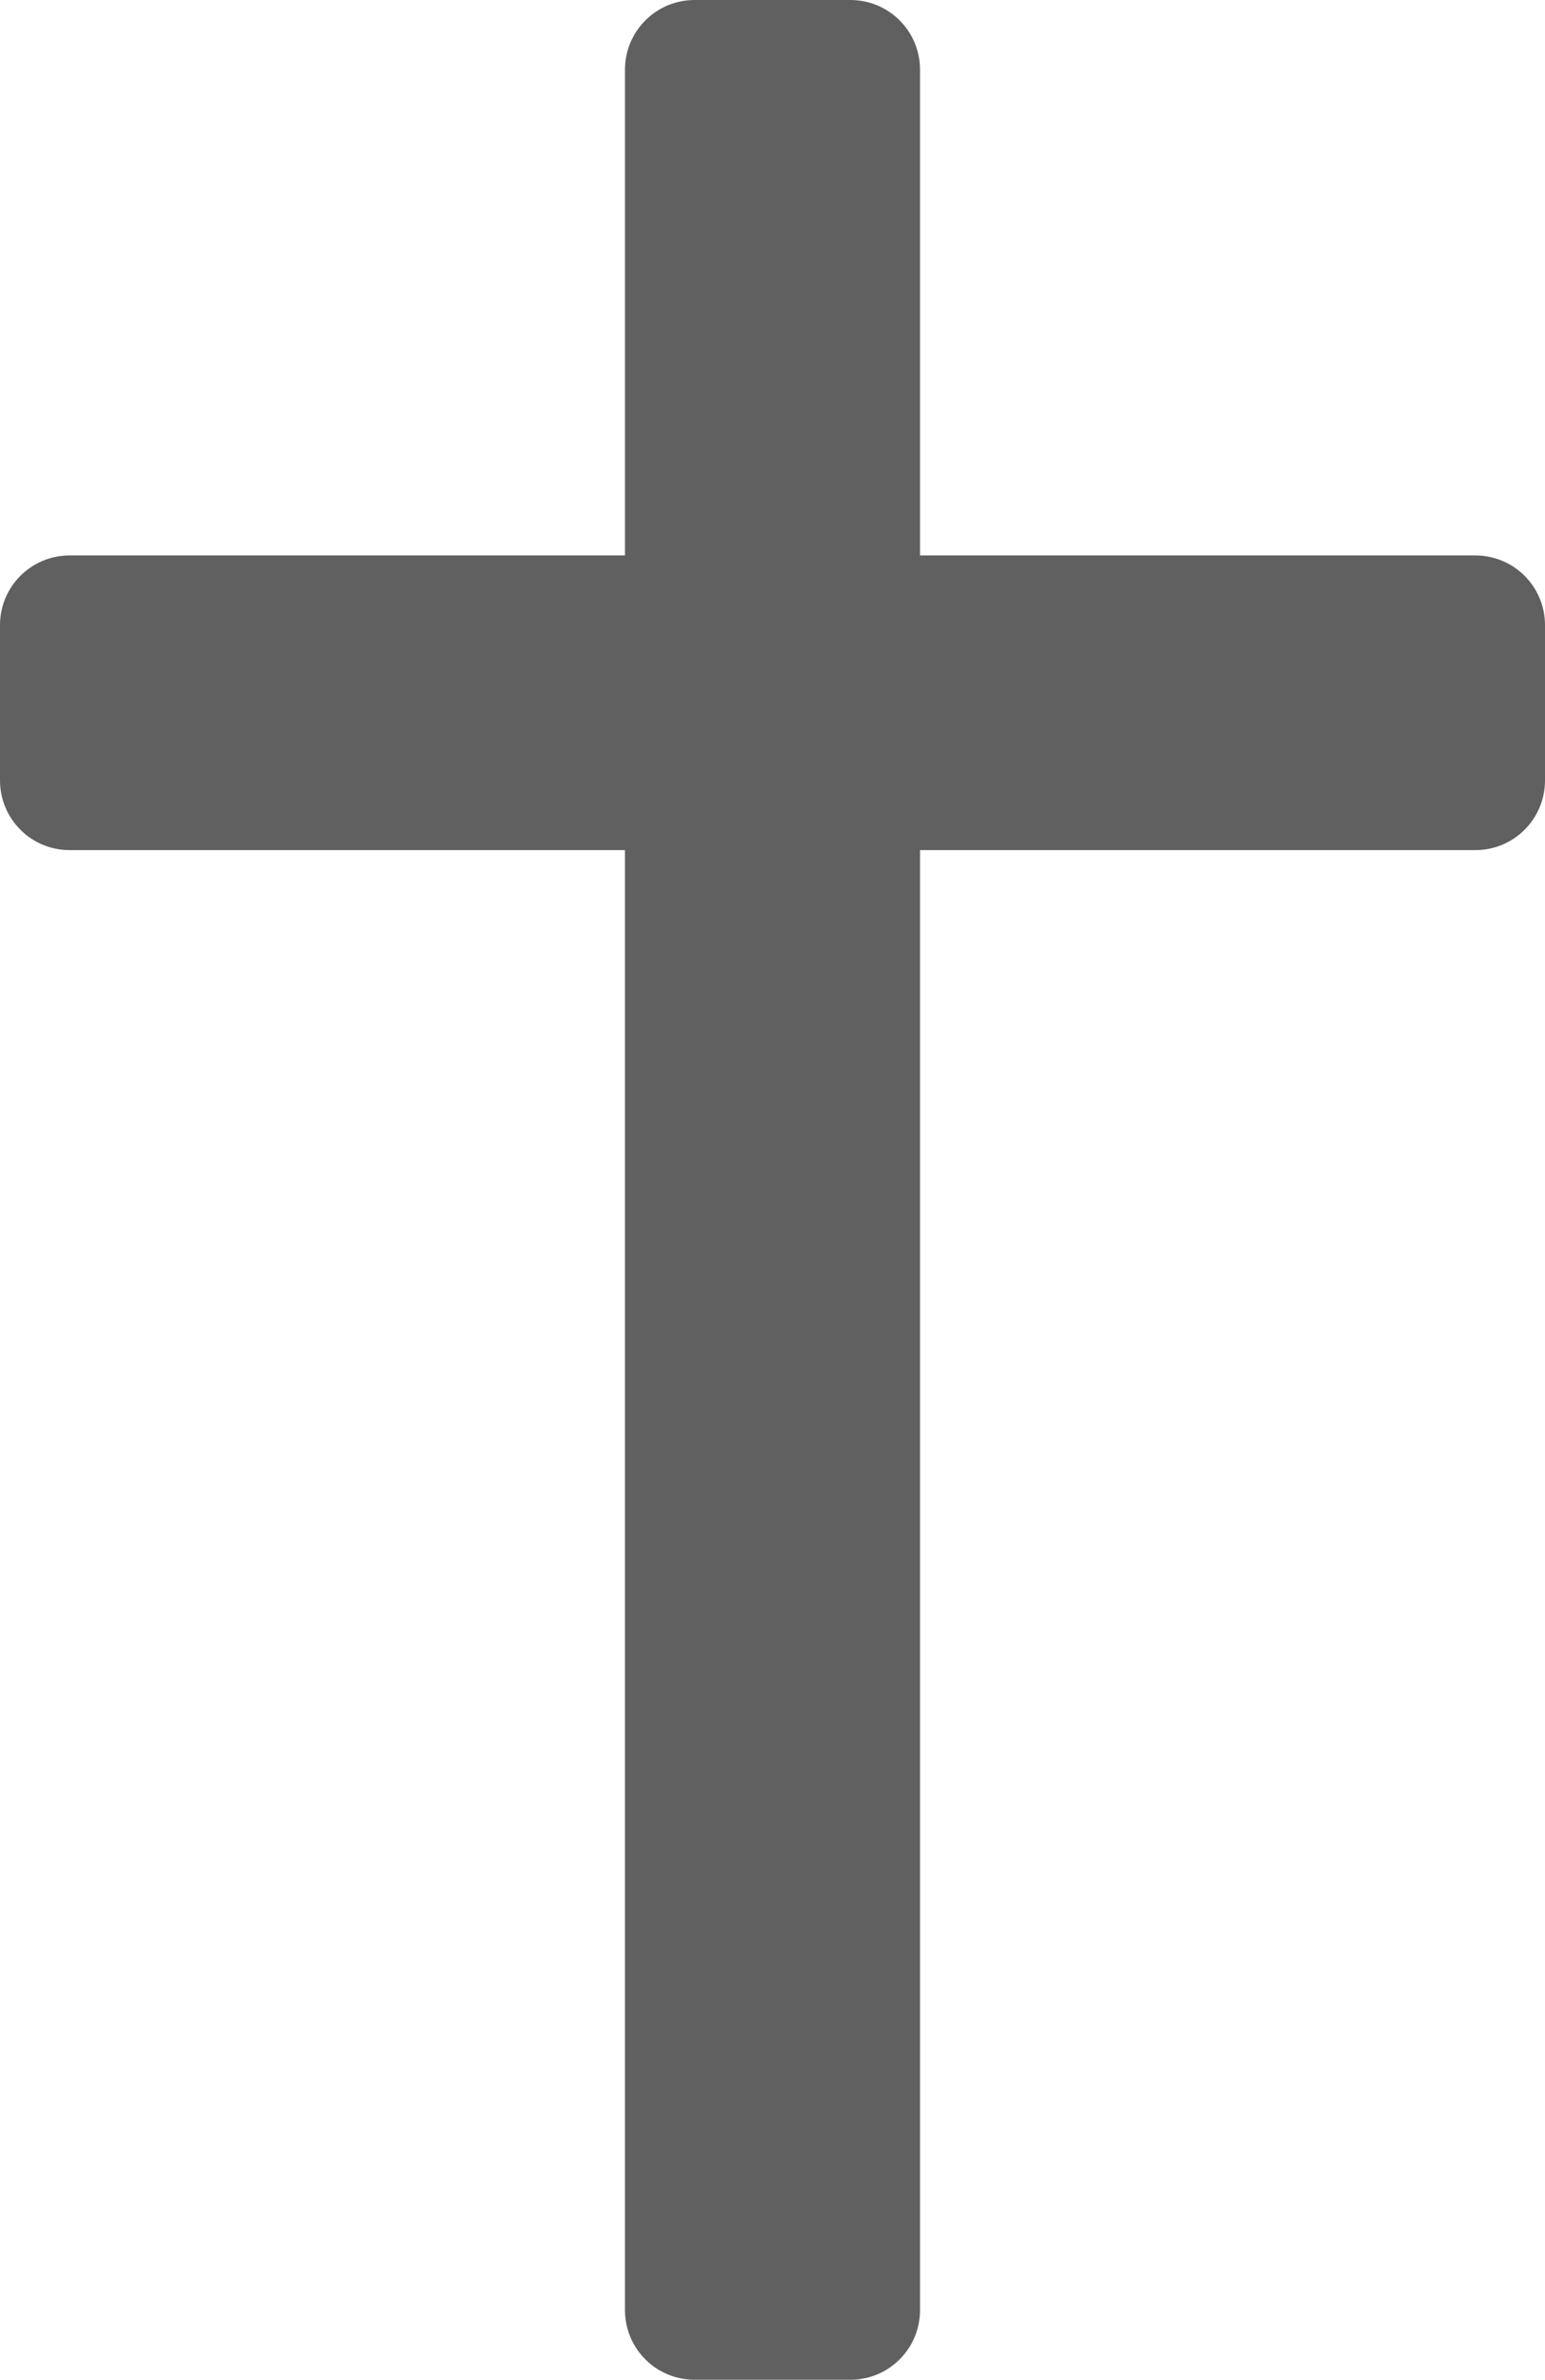 <?xml version="1.0" encoding="utf-8"?>
<!-- Generator: Adobe Illustrator 23.0.3, SVG Export Plug-In . SVG Version: 6.00 Build 0)  -->
<svg version="1.1" id="Capa_1" xmlns="http://www.w3.org/2000/svg" xmlns:xlink="http://www.w3.org/1999/xlink" x="0px" y="0px"
	 viewBox="0 0 332.5 512" style="enable-background:new 0 0 332.5 512;" xml:space="preserve">
<style type="text/css">
	.st0{fill:#606060;}
</style>
<g>
	<path class="st0" d="M317.5,119.5H198V15c0-8.3-6.7-15-15-15h-33.5c-8.3,0-15,6.7-15,15v104.5H15c-8.3,0-15,6.7-15,15v33.4
		c0,8.3,6.7,15,15,15h119.5V497c0,8.3,6.7,15,15,15H183c8.3,0,15-6.7,15-15V182.9h119.5c8.3,0,15-6.7,15-15v-33.4
		C332.5,126.2,325.8,119.5,317.5,119.5L317.5,119.5z"/>
</g>
</svg>
